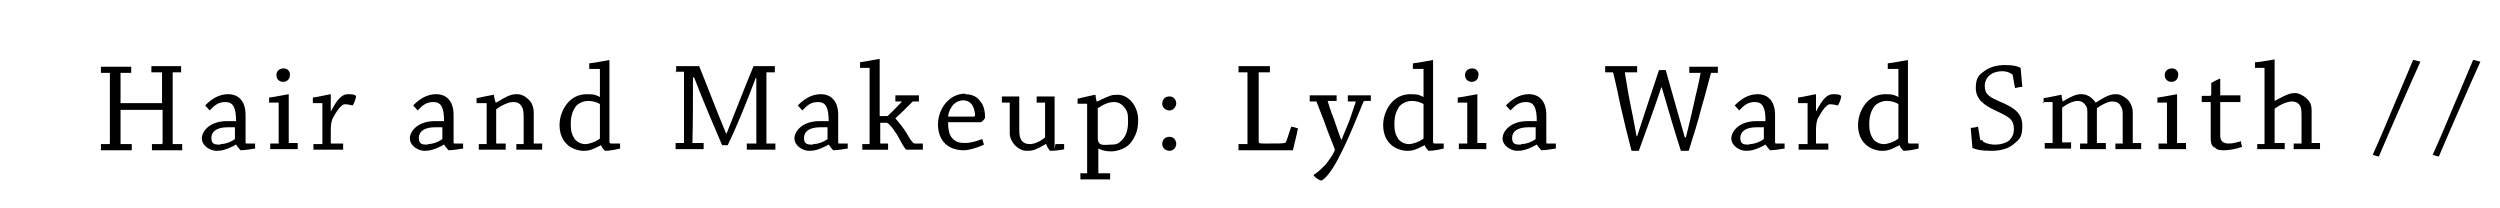 <?xml version="1.0" encoding="UTF-8"?>
<svg id="_レイヤー_2のコピー" data-name="レイヤー_2のコピー" xmlns="http://www.w3.org/2000/svg" version="1.1" viewBox="0 0 445.9 37.1">
  <!-- Generator: Adobe Illustrator 29.1.0, SVG Export Plug-In . SVG Version: 2.1.0 Build 142)  -->
  <path d="M19.6,25.6s0,0,0,0v-12.6h-1.6c0-.4,0-.8,0-1.1h5.4c0,.3,0,.7,0,1.1h-1.9s0,0,0,.1v5.3s0,0,0,0h7.4s0-5.5,0-5.5h-1.9c0-.4,0-.8,0-1.1h5.3c0,.3,0,.7,0,1.1h-1.5c0,0,0,.1,0,.2v12.6s1.7,0,1.7,0c0,.3,0,.7,0,1.1h-2.6c-.9,0-1.9,0-2.8,0,0-.3,0-.7,0-1.1h1.8c0,0,.1-.1.1-.2v-5.9c0,0,0,0-.1,0h-7.4s0,6.1,0,6.1h2c0,.4,0,.8,0,1.1-.8,0-1.9,0-2.9,0s-1.8,0-2.6,0c0-.3,0-.7,0-1.1h1.5Z"/>
  <path d="M41.9,25.9c-1.7.9-2.5,1-3.3,1-1.1,0-2.6-.9-2.6-2.2s1.4-3.1,4.5-3.1c.8,0,1.4,0,1.6,0,0-2.4-.5-3.4-1.9-3.4s-2,.7-2.8,1.5c-.3-.3-.5-.6-.8-.9,1-1,2.3-2,4.1-2s3.1,1.2,3.1,3.7,0,3.9,0,4.8c0,.2,0,.3.2.3h1.5c0,.2,0,.6,0,.9-.3,0-1.6.3-2.6.3-.2-.2-.5-.6-.8-1h-.1ZM39.4,25.7c.7,0,1.7-.3,2.5-.9,0,0,0,0,0-.2v-1.9c-.1,0-.6,0-1.3,0-2,0-2.9.8-2.9,1.9s.6,1.2,1.5,1.2Z"/>
  <path d="M48,18.4c0-.3,0-.7,0-1,1-.1,3.3-.6,3.5-.6s0,0,0,0c0,2.5,0,6.3,0,8.7h1.6c0,.4,0,.7,0,1.1h-2.5c-.8,0-1.6,0-2.4,0,0-.3,0-.7,0-1h1.5c0,0,0-.1,0-.2v-7.1h-1.8ZM51.7,13.4c0,.7-.5,1.2-1.2,1.2s-1.2-.5-1.2-1.2.5-1.2,1.3-1.2,1.2.7,1.1,1.2Z"/>
  <path d="M56.2,25.7h1.3c0,0,0-.1,0-.1v-7.2h-1.7c0-.3,0-.7,0-1,.9-.1,3-.6,3.2-.6s0,0,0,0c0,.6,0,1.9,0,3.1h0c1.3-2.5,2.1-3.1,3.1-3.1s1.1.1,1.4.3c0,.5-.4,1.5-.6,1.7-.2,0-.8-.2-1.2-.2s-.5,0-.8.3c-.4.3-.9,1-1.5,2.1-.3.5-.4,1.4-.4,2.1,0,.8,0,1.7,0,2.5h2.2c0,.4,0,.7,0,1.1h-2.9c-.8,0-1.7,0-2.4,0,0-.3,0-.7,0-1Z"/>
  <path d="M79,25.9c-1.7.9-2.5,1-3.3,1-1.1,0-2.6-.9-2.6-2.2s1.4-3.1,4.5-3.1c.8,0,1.4,0,1.6,0,0-2.4-.5-3.4-1.9-3.4s-2,.7-2.8,1.5c-.3-.3-.5-.6-.8-.9,1-1,2.3-2,4.1-2s3.1,1.2,3.1,3.7,0,3.9,0,4.8c0,.2,0,.3.2.3h1.5c0,.2,0,.6,0,.9-.3,0-1.6.3-2.6.3-.2-.2-.5-.6-.8-1h-.1ZM76.4,25.7c.7,0,1.7-.3,2.5-.9,0,0,0,0,0-.2v-1.9c-.1,0-.6,0-1.3,0-2,0-2.9.8-2.9,1.9s.6,1.2,1.5,1.2Z"/>
  <path d="M85,18.4c0-.3,0-.7,0-.9.9-.2,3-.6,3.1-.6s0,0,0,0c0,.4.2,1.1.3,1.4h.1c2.3-1.4,2.8-1.5,3.8-1.5s2,.8,2.5,1.6c.3.6.4,1.2.4,1.7,0,1.6,0,3.8,0,5.5h1.5c0,.4,0,.7,0,1.1h-2.4c-.7,0-1.6,0-2.2,0,0-.3,0-.7,0-1h1.3c0,0,0-.1,0-.2,0-1.2,0-2.9,0-4.1s0-1.8-.3-2.3c-.4-.8-1-.9-1.6-.9-.8,0-2.1.6-3,1.3,0,1.7,0,4.4,0,6.1h1.7c0,.4,0,.7,0,1.1h-2.6c-.7,0-1.5,0-2.2,0,0-.3,0-.7,0-1h1.4c0,0,0-.1,0-.2v-7.1s-1.8,0-1.8,0Z"/>
  <path d="M107.2,25.9c-1.9,1-2.4,1-3.2,1s-2.1-.4-2.8-1.1c-.9-.8-1.4-2-1.4-3.5s.6-3,1.5-4c.8-.9,1.9-1.5,3.4-1.5s1.6.2,2.3.5h0c0-1.8,0-3.4,0-5h-1.9c0-.4,0-.7,0-1,1.1-.1,3.4-.6,3.6-.6s0,0,0,0c0,4.1,0,10,0,14.4,0,.3,0,.5.3.5h1.6v.9c-.4.1-1.7.4-2.7.4-.2-.2-.5-.5-.7-1h-.1ZM107.1,18.6c-.7-.4-1.4-.6-2.2-.6s-1.8.4-2.3,1.1c-.5.8-.8,1.7-.8,3s.2,1.9.7,2.7c.5.6,1.2.9,1.9.9s1.8-.4,2.5-.9c.1,0,.1-.2.1-.3,0-2,0-4.1,0-5.9Z"/>
  <path d="M120.6,12.9c0-.3,0-.8,0-1.1h4.1c1.4,3.4,3,7.7,4.8,12h.1c1.6-4,3.3-8.4,4.8-12h3.8c0,.3,0,.7,0,1.1h-1.5s0,0,0,.2c0,3.8,0,8.5,0,12.5h1.6c0,.4,0,.8,0,1.1h-2.5c-.9,0-1.9,0-2.6,0,0-.3,0-.7,0-1.1h1.7c0,0,0,0,0-.2,0-3.5,0-7.9,0-11.5h-.1c-2,5.3-3.6,9.1-5,12-.2,0-.5,0-1,0-1.4-3.3-3.2-7.4-5-12.1h-.2c0,3.7,0,8-.1,11.7h2c0,.4,0,.8,0,1.1h-2.8c-.8,0-1.5,0-2.2,0,0-.3,0-.7,0-1.1h1.5c0,0,0,0,0-.2,0-3.8,0-8.8,0-12.5h-1.6Z"/>
  <path d="M147.6,25.9c-1.7.9-2.5,1-3.3,1-1.1,0-2.6-.9-2.6-2.2s1.4-3.1,4.5-3.1c.8,0,1.4,0,1.6,0,0-2.4-.5-3.4-1.9-3.4s-2,.7-2.8,1.5c-.3-.3-.5-.6-.8-.9,1-1,2.3-2,4.1-2s3.1,1.2,3.1,3.7,0,3.9,0,4.8c0,.2,0,.3.2.3h1.5c0,.2,0,.6,0,.9-.3,0-1.6.3-2.6.3-.2-.2-.5-.6-.8-1h-.1ZM145.1,25.7c.7,0,1.7-.3,2.5-.9,0,0,0,0,0-.2v-1.9c-.1,0-.6,0-1.3,0-2,0-2.9.8-2.9,1.9s.6,1.2,1.5,1.2Z"/>
  <path d="M153.7,25.7h1.4c0,0,0-.1,0-.2,0-4,0-9.4,0-13.4h-1.7c0-.3,0-.7,0-1,.9-.1,3.3-.6,3.5-.6s0,0,0,0c0,2.9,0,6.7,0,10.2.3,0,1,0,1.4,0,.9-.8,1.6-1.6,2.5-2.5,0,0,0-.1,0-.1h-1.1c0-.4,0-.8,0-1.1h2.3c.6,0,1.3,0,1.9,0v1.1h-1.1c-1.4,1.4-2.2,2.2-3.1,3h0c.6.7,1.2,1.4,1.9,2.5.5.8.8,1.4,1.2,1.8.2.2.3.2.4.2h1.4c0,.4,0,.7,0,1.1-.8,0-2.4,0-3,0-.5-.6-1-1.6-1.5-2.5-.7-1.1-1.3-2-1.9-2.3-.4,0-.9,0-1.2,0,0,1.1,0,2.6,0,3.7h1.4c0,.4,0,.7,0,1.1h-2.3c-.8,0-1.6,0-2.3,0,0-.3,0-.7,0-1Z"/>
  <path d="M172.1,16.8c1.2,0,2.1.4,2.7,1.2.7.8.9,1.9.9,3-.1.3-.6.8-.8.8-1.4,0-4.4,0-5.8,0,0,1.3.2,2.2.7,2.8.7.8,1.4.9,2.4.9s2.2-.4,3-.7c.1.3.2.7.3,1-1.3.6-2.7,1-3.6,1-3,0-4.6-1.9-4.6-4.6s1.9-5.5,4.9-5.5ZM170.1,18.6c-.3.3-.9,1.1-1,2.2,1.3,0,3.2,0,4.5,0,.2,0,.3,0,.3-.3,0-.8-.3-1.5-.6-1.9-.3-.4-.8-.7-1.5-.7s-1.3.3-1.7.7Z"/>
  <path d="M189.9,26.6c-.3.1-1.6.3-2.6.3-.2-.2-.5-.6-.7-1.2h-.1c-2,1.2-2.5,1.2-3.4,1.2-1.5,0-3-1.6-3-3.1s0-3.9,0-5.5h-1.4c0-.4,0-.8,0-1.1.8,0,2.8,0,3.1,0s0,0,0,0c0,1.7,0,3.6,0,5.5,0,1,0,1.6.3,2.2.4.6.9.8,1.6.8s1.8-.4,2.7-1.2v-6.2h-1.5c0-.4,0-.8,0-1.1.8,0,2.9,0,3.2,0s0,0,0,0c0,2.6,0,5.5,0,8.2s0,.3.2.3h1.5c0,.3,0,.6,0,.9Z"/>
  <path d="M192.6,30.9h1.3c0,0,0-.1,0-.2v-12.2h-1.7c0-.3,0-.7,0-.9.9-.2,3-.7,3.2-.7s0,0,0,0c0,.4.1.8.2,1.2h.1c2.3-1.1,2.6-1.2,3.6-1.2,2.3,0,3.7,2.4,3.7,4.4,0,1.1-.1,1.9-.5,2.8-.4.8-.8,1.6-1.8,2.2-.5.3-1.5.7-2.5.7s-1.7-.2-2.3-.5h0c0,1.3,0,3.2,0,4.4h2.1c0,.4,0,.7,0,1.1h-3c-.8,0-1.6,0-2.3,0,0-.3,0-.7,0-1ZM200.7,19.4c-.4-.7-1.1-1.2-2-1.2s-1.9.4-2.9,1.1c0,1.7,0,3.7,0,5.3s1.2,1.2,2.3,1.2,1.4-.2,2-.8c.7-.7,1.1-1.7,1.1-3.3s-.1-1.6-.5-2.4Z"/>
  <path d="M209.8,18.4c0,.6-.5,1.3-1.2,1.3s-1.3-.5-1.3-1.2.4-1.3,1.3-1.3,1.2.8,1.2,1.3ZM209.8,25.6c0,.7-.5,1.3-1.2,1.3s-1.3-.5-1.3-1.2.4-1.3,1.3-1.3,1.2.8,1.2,1.3Z"/>
  <path d="M220.9,12.9c0-.4,0-.7,0-1.1h5.6c0,.3,0,.7,0,1.1h-2s0,0,0,.1v12.1c0,.4,0,.5.9.5,2.5,0,3.3,0,3.7-.1.2,0,.3-.2.4-.5l.8-2.4c.4,0,.8.2,1.2.3-.2,1.1-.6,2.6-.9,3.9-1.1,0-3.9,0-7,0s-1.9,0-2.7,0c0-.3,0-.7,0-1.1h1.6c0,0,0,0,0-.2v-12.6s-1.7,0-1.7,0Z"/>
  <path d="M243.2,18.1c-.3.7-1,2.5-1.9,4.6-.7,1.7-2.4,5.5-3.6,7.3-.7,1.1-1.4,1.9-2,2.2-.4,0-1.4-.7-1.4-1,.8-.5,1.5-1.2,2.1-1.8.6-.8,1.4-1.8,1.7-2.7-.7-1.9-1.3-3.2-1.9-5-.6-1.5-1-2.6-1.4-3.6,0,0,0,0-.1,0h-1.1c0-.4,0-.8,0-1.1h4.8c0,.3,0,.7,0,1h-1.6c.2.7.5,1.7,1.1,3.2.5,1.5.9,2.6,1.3,3.7h.1c.4-1.1.8-1.9,1.3-3.2.6-1.6.9-2.7,1.2-3.5,0,0,0-.1,0-.1h-1.4c0-.4,0-.8,0-1.1h4.1c0,.3,0,.7,0,1h-1Z"/>
  <path d="M254.1,25.9c-1.9,1-2.4,1-3.2,1s-2.1-.4-2.8-1.1c-.9-.8-1.4-2-1.4-3.5s.6-3,1.5-4c.8-.9,1.9-1.5,3.4-1.5s1.6.2,2.3.5h0c0-1.8,0-3.4,0-5h-1.9c0-.4,0-.7,0-1,1.1-.1,3.4-.6,3.6-.6s0,0,0,0c0,4.1,0,10,0,14.4,0,.3,0,.5.3.5h1.6v.9c-.4.1-1.7.4-2.7.4-.2-.2-.5-.5-.7-1h-.1ZM254,18.6c-.7-.4-1.4-.6-2.2-.6s-1.8.4-2.3,1.1c-.5.8-.8,1.7-.8,3s.2,1.9.7,2.7c.5.6,1.2.9,1.9.9s1.8-.4,2.5-.9c.1,0,.1-.2.1-.3,0-2,0-4.1,0-5.9Z"/>
  <path d="M260,18.4c0-.3,0-.7,0-1,1-.1,3.3-.6,3.5-.6s0,0,0,0c0,2.5,0,6.3,0,8.7h1.6c0,.4,0,.7,0,1.1h-2.5c-.8,0-1.6,0-2.4,0,0-.3,0-.7,0-1h1.5c0,0,0-.1,0-.2v-7.1h-1.8ZM263.7,13.4c0,.7-.5,1.2-1.2,1.2s-1.2-.5-1.2-1.2.5-1.2,1.3-1.2,1.2.7,1.1,1.2Z"/>
  <path d="M273.9,25.9c-1.7.9-2.5,1-3.3,1-1.1,0-2.6-.9-2.6-2.2s1.4-3.1,4.5-3.1c.8,0,1.4,0,1.6,0,0-2.4-.5-3.4-1.9-3.4s-2,.7-2.8,1.5c-.3-.3-.5-.6-.8-.9,1-1,2.3-2,4.1-2s3.1,1.2,3.1,3.7,0,3.9,0,4.8c0,.2,0,.3.2.3h1.5c0,.2,0,.6,0,.9-.3,0-1.6.3-2.6.3-.2-.2-.5-.6-.8-1h-.1ZM271.4,25.7c.7,0,1.7-.3,2.5-.9,0,0,0,0,0-.2v-1.9c-.1,0-.6,0-1.3,0-2,0-2.9.8-2.9,1.9s.6,1.2,1.5,1.2Z"/>
  <path d="M305.2,12.9c-.6,2.2-1.1,4.2-1.7,6.2-.6,2.4-1.5,5.3-2.3,7.8-.3,0-.8,0-1.4,0-1.1-3.4-2.3-7.5-3.4-11.3h-.1c-1.3,3.9-2.8,8-4,11.3-.3,0-.8,0-1.3,0-.7-2.7-1.4-5.5-2-8.2-.4-1.9-.8-3.9-1.3-5.8,0,0,0,0-.1,0h-1.3c0-.4,0-.8,0-1.1h5.7c0,.3,0,.7,0,1.1h-2.2c.2,1.1.5,3.2.9,5.2.4,2,.8,3.9,1.2,6.2h.1c1.1-3.3,2.8-8.6,3.9-11.8.2,0,.9,0,1.2,0,1,3.6,2.3,8.1,3.4,12h.2c.5-2,1-4.1,1.4-5.9.3-1.5,1-4.1,1.2-5.5,0,0,0-.1,0-.1h-2c0-.4,0-.8,0-1.1h3c.7,0,1.5,0,2.1,0,0,.3,0,.7,0,1.1h-1.3Z"/>
  <path d="M314.7,25.9c-1.7.9-2.5,1-3.3,1-1.1,0-2.6-.9-2.6-2.2s1.4-3.1,4.5-3.1c.8,0,1.4,0,1.6,0,0-2.4-.5-3.4-1.9-3.4s-2,.7-2.8,1.5c-.3-.3-.5-.6-.8-.9,1-1,2.3-2,4.1-2s3.1,1.2,3.1,3.7,0,3.9,0,4.8c0,.2,0,.3.2.3h1.5c0,.2,0,.6,0,.9-.3,0-1.6.3-2.6.3-.2-.2-.5-.6-.8-1h-.1ZM312.1,25.7c.7,0,1.7-.3,2.5-.9,0,0,0,0,0-.2v-1.9c-.1,0-.6,0-1.3,0-2,0-2.9.8-2.9,1.9s.6,1.2,1.5,1.2Z"/>
  <path d="M321.1,25.7h1.3c0,0,0-.1,0-.1v-7.2h-1.7c0-.3,0-.7,0-1,.9-.1,3-.6,3.2-.6s0,0,0,0c0,.6,0,1.9,0,3.1h0c1.3-2.5,2.1-3.1,3.1-3.1s1.1.1,1.4.3c0,.5-.4,1.5-.6,1.7-.2,0-.8-.2-1.2-.2s-.5,0-.8.3c-.4.3-.9,1-1.5,2.1-.3.5-.4,1.4-.4,2.1,0,.8,0,1.7,0,2.5h2.2c0,.4,0,.7,0,1.1h-2.9c-.8,0-1.7,0-2.4,0,0-.3,0-.7,0-1Z"/>
  <path d="M338.8,25.9c-1.9,1-2.4,1-3.2,1s-2.1-.4-2.8-1.1c-.9-.8-1.4-2-1.4-3.5s.6-3,1.5-4c.8-.9,1.9-1.5,3.4-1.5s1.6.2,2.3.5h0c0-1.8,0-3.4,0-5h-1.9c0-.4,0-.7,0-1,1.1-.1,3.4-.6,3.6-.6s0,0,0,0c0,4.1,0,10,0,14.4,0,.3,0,.5.3.5h1.6v.9c-.4.1-1.7.4-2.7.4-.2-.2-.5-.5-.7-1h-.1ZM338.7,18.6c-.7-.4-1.4-.6-2.2-.6s-1.8.4-2.3,1.1c-.5.8-.8,1.7-.8,3s.2,1.9.7,2.7c.5.6,1.2.9,1.9.9s1.8-.4,2.5-.9c.1,0,.1-.2.1-.3,0-2,0-4.1,0-5.9Z"/>
  <path d="M353.6,25c0,.1,0,.2.2.3.4.3,1.3.5,2.1.5s2.1-.3,2.6-.9.7-1.1.7-1.8c0-2-1.1-2.3-3.3-3.4-2-.9-3.5-2-3.5-4s.7-2.4,1.5-3c.9-.7,2.2-1.1,3.7-1.1s2.2.2,2.8.5c.1,1.1.2,2.3.3,3.4-.4,0-.8.1-1.3.2l-.4-2.2c0-.1,0-.2-.2-.3-.4-.3-1-.5-1.7-.5s-1.6.2-2.2.7c-.5.4-.9,1.1-.9,1.9,0,1.6.8,2,3.1,3,2.3,1,3.6,2,3.6,4.1s-.5,2.4-1.4,3.2c-.9.8-2.2,1.3-4.1,1.3s-2.6-.2-3.4-.5c-.1-1.2-.2-2.5-.3-3.6.4,0,.9-.1,1.3-.2l.4,2.4Z"/>
  <path d="M364.5,18.4c0-.3,0-.7,0-.9.9-.1,3-.6,3.2-.6s0,0,0,0c0,.4.1.8.2,1.2h0c2.2-1.3,2.7-1.3,3.4-1.3,1.3,0,2.1,1,2.5,1.5h0c2.2-1.4,2.8-1.5,3.7-1.5s2.1.9,2.4,1.5c.3.5.5,1.1.5,1.7,0,1.7,0,3.8,0,5.5h1.5c0,.4,0,.7,0,1.1h-2.4c-.8,0-1.5,0-2.2,0,0-.3,0-.7,0-1h1.3c0,0,0-.1,0-.2,0-1.5,0-3.3,0-4.5s0-1.4-.3-1.9c-.3-.7-.9-.9-1.6-.9s-1.9.6-2.7,1.2c0,1.7,0,4.3,0,6.2h1.6c0,.4,0,.8,0,1.1h-2.5c-.7,0-1.5,0-2.1,0,0-.3,0-.7,0-1h1.3c0,0,0-.1,0-.2,0-1.5,0-3.3,0-4.7s0-1.4-.3-1.9c-.4-.6-.9-.8-1.4-.8-.8,0-1.9.5-2.8,1.2,0,1.9,0,4.3,0,6.2h1.6c0,.4,0,.8,0,1.1h-2.5c-.7,0-1.6,0-2.2,0,0-.3,0-.7,0-1h1.4c0,0,0-.1,0-.2v-7.1s-1.8,0-1.8,0Z"/>
  <path d="M384.8,18.4c0-.3,0-.7,0-1,1-.1,3.3-.6,3.5-.6s0,0,0,0c0,2.5,0,6.3,0,8.7h1.6c0,.4,0,.7,0,1.1h-2.5c-.8,0-1.6,0-2.4,0,0-.3,0-.7,0-1h1.5c0,0,0-.1,0-.2v-7.1h-1.8ZM388.5,13.4c0,.7-.5,1.2-1.2,1.2s-1.2-.5-1.2-1.2.5-1.2,1.3-1.2,1.2.7,1.1,1.2Z"/>
  <path d="M394.9,26.3c-.6-.5-.6-1.1-.6-1.8,0-1.2,0-3,0-3.6,0-.7,0-2.1,0-2.7h-1.6c0-.4,0-.8,0-1.1.5,0,1,0,1.5,0,0,0,.1,0,.2-.2,0-.6,0-1.4,0-2.1.6-.4,1.6-.8,1.6-.8s0,0,0,0c0,.8,0,2,0,3,1.2,0,2.4,0,3.6,0,0,.4,0,.8,0,1.2h-3.6v2.6c0,.9,0,2.3,0,3.4s.7,1.4,1.5,1.4,1.4-.2,2.2-.4c0,.3.1.7.2,1-1.1.4-2.4.6-3.2.6s-1.2,0-1.8-.6Z"/>
  <path d="M402.6,25.7h1.3c0,0,0-.1,0-.2v-13.4h-1.7c0-.3,0-.7,0-1,.9,0,3.3-.5,3.5-.5s0,0,0,0c0,2.1,0,4.9,0,7.4h0c2.4-1.3,2.9-1.4,3.7-1.4s2.1.8,2.6,1.7c.3.5.3,1.1.3,1.7,0,1.7,0,3.7,0,5.5h1.5c0,.4,0,.7,0,1.1h-2.4c-.7,0-1.6,0-2.3,0,0-.3,0-.7,0-1h1.4c0,0,0-.1,0-.2,0-1.3,0-2.9,0-4.2s0-1.9-.3-2.4c-.4-.6-1-.7-1.4-.7-.9,0-2.2.6-3.1,1.3,0,1.8,0,4.4,0,6.1h1.8c0,.4,0,.7,0,1.1h-2.7c-.7,0-1.5,0-2.2,0,0-.3,0-.7,0-1Z"/>
  <path d="M423.2,27.6c1.4-3.1,2.7-6.2,3.9-9.1,1.1-2.5,2.3-5.5,3.3-7.8.4,0,.8.2,1.3.3-1,2.2-2.5,5.6-3.5,7.9-1.2,2.7-2.8,6.4-3.9,9-.4,0-.7-.2-1.1-.3Z"/>
  <path d="M433.9,27.6c1.4-3.1,2.7-6.2,3.9-9.1,1.1-2.5,2.3-5.5,3.3-7.8.4,0,.8.2,1.3.3-1,2.2-2.5,5.6-3.5,7.9-1.2,2.7-2.8,6.4-3.9,9-.4,0-.7-.2-1.1-.3Z"/>
</svg>